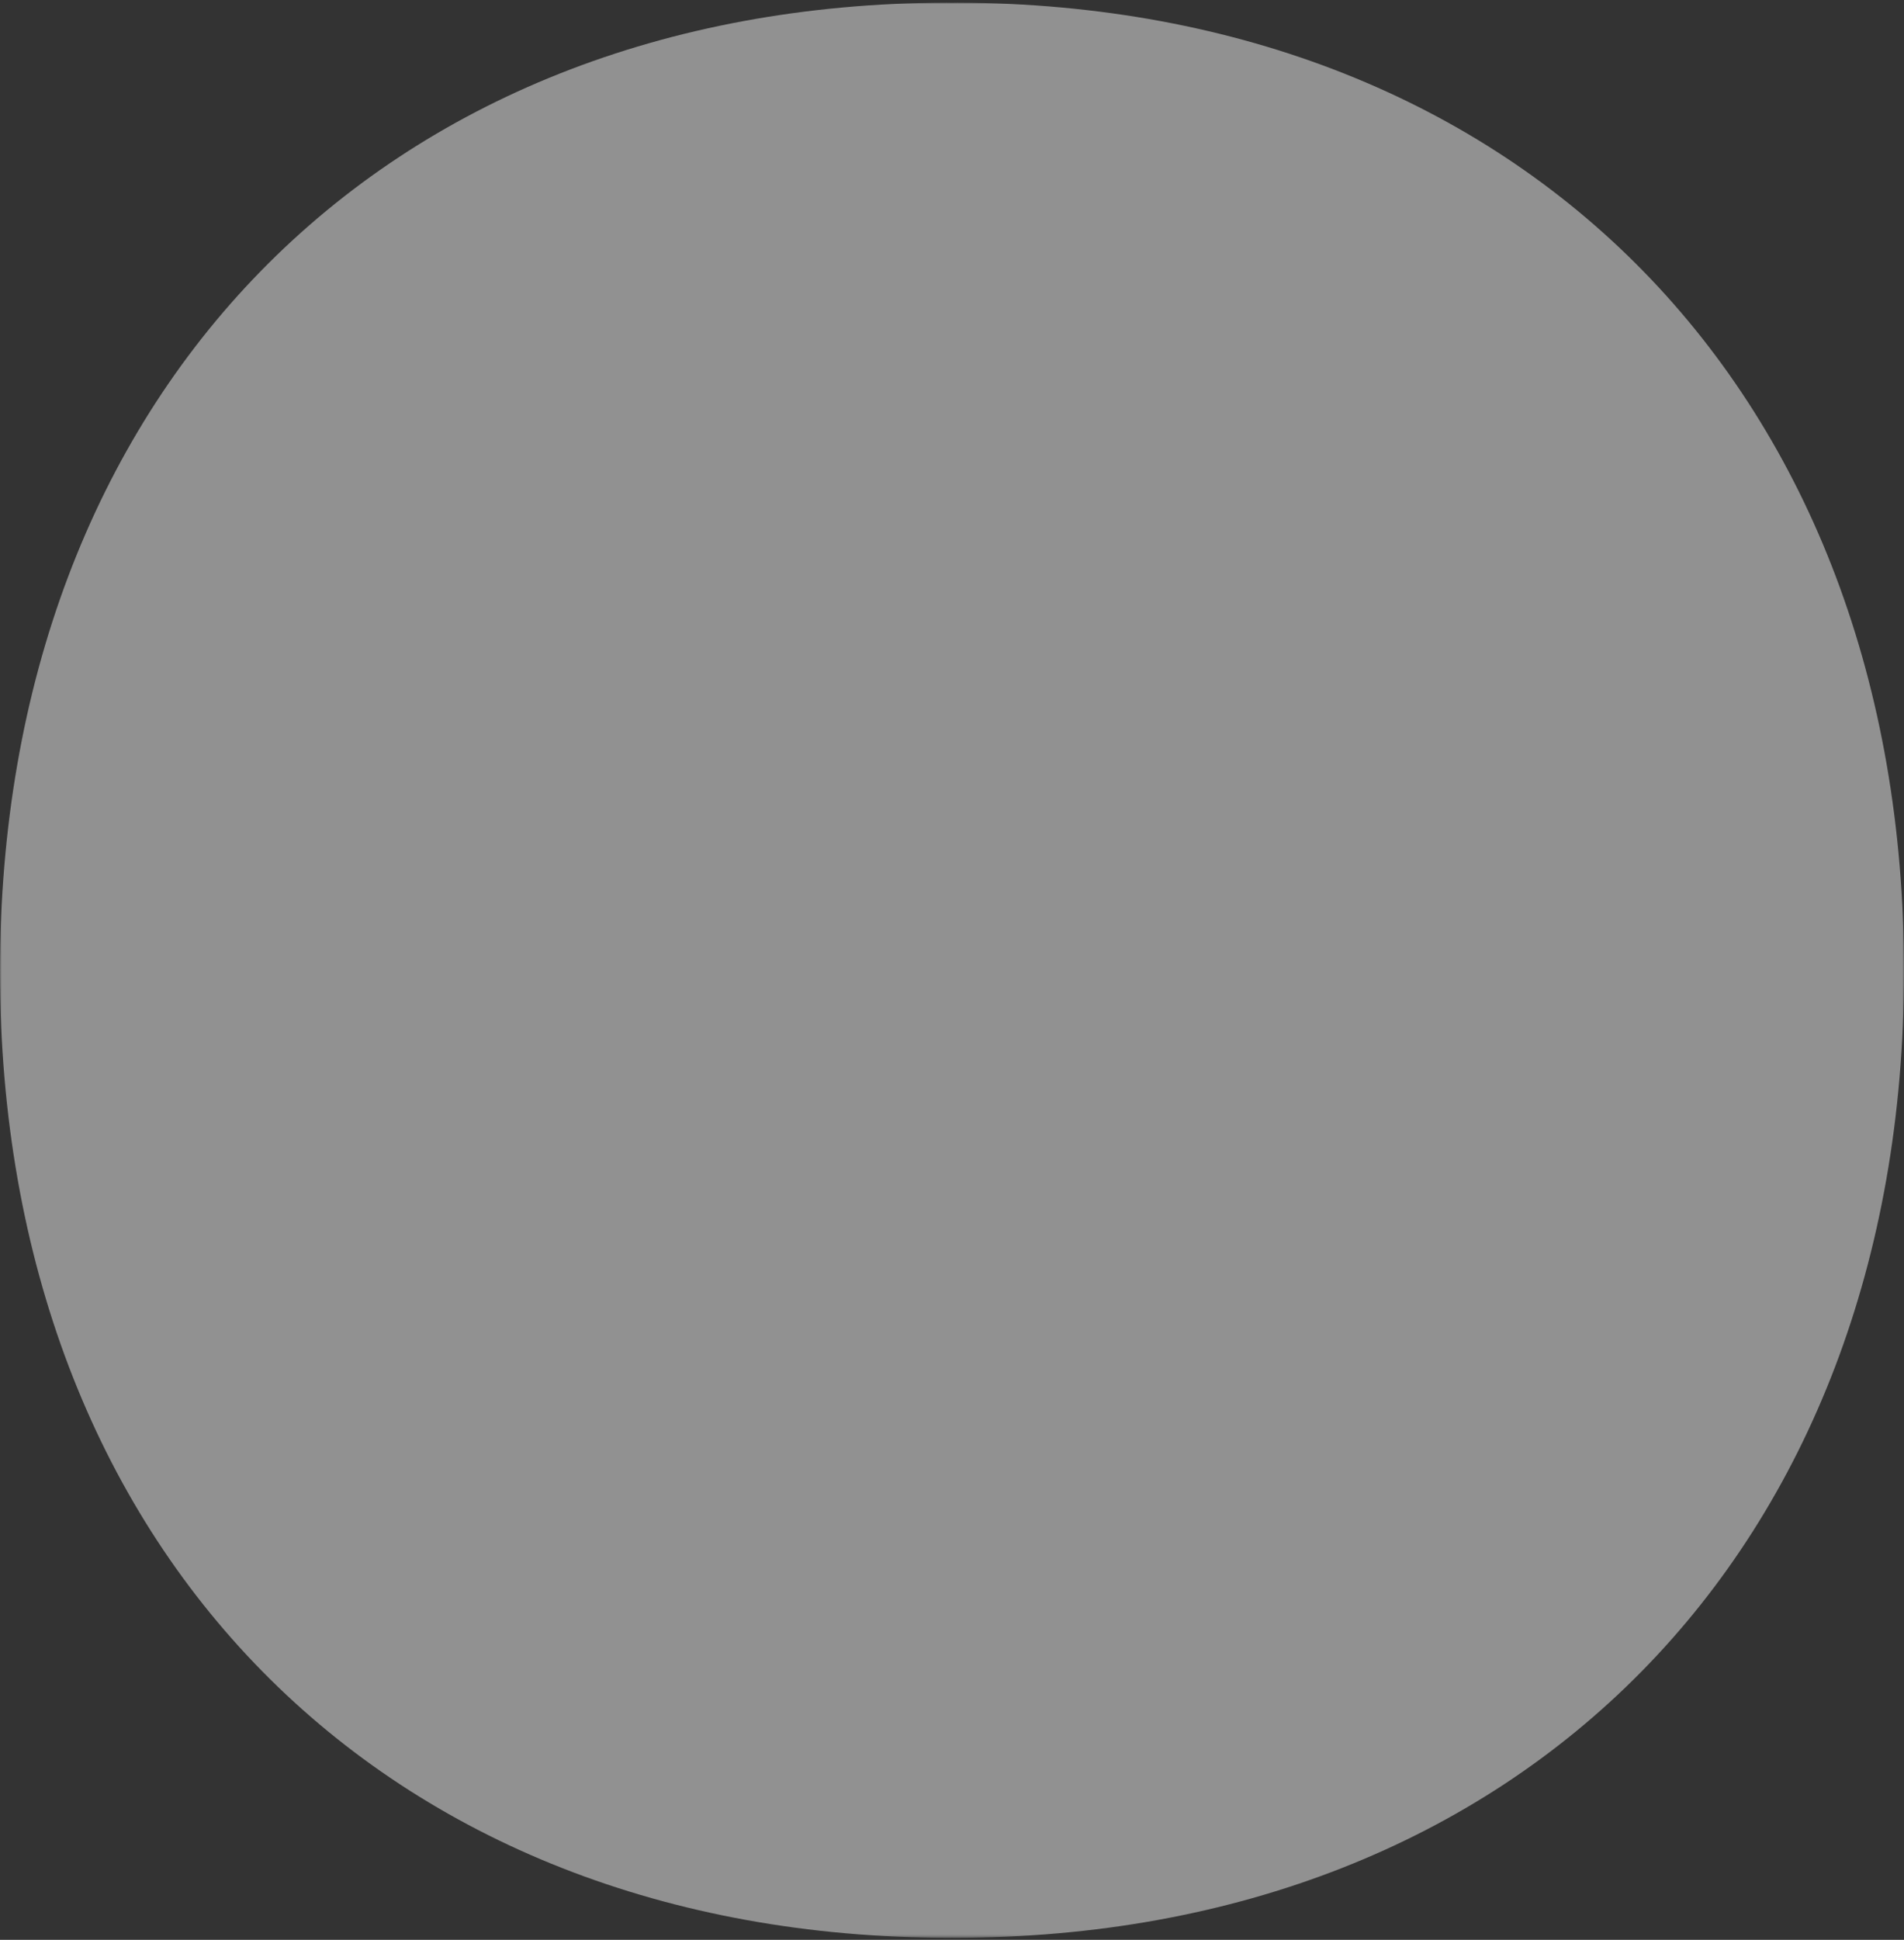 <?xml version="1.0" encoding="UTF-8"?>
<svg width="600px" height="611px" viewBox="0 0 600 611" version="1.1" xmlns="http://www.w3.org/2000/svg" xmlns:xlink="http://www.w3.org/1999/xlink">
    <rect x="0" y="0" width="600" height="611" fill="#333333" stroke="none"/>
    <title>實心O Copy</title>
    <defs>
        <polygon id="path-1" points="0 0 600 0 600 609.533 0 609.533"></polygon>
    </defs>
    <g id="PC-v2_1280" stroke="none" stroke-width="1" fill="none" fill-rule="evenodd" opacity="0.503">
        <g id="正念學" transform="translate(0, -804)">
            <g id="實心O-Copy" transform="translate(0, 804.822)">
                <mask id="mask-2" fill="white">
                    <use xlink:href="#path-1"></use>
                </mask>
                <g id="Clip-2"></g>
                <path d="M301.602,0 C301.063,0 300.538,0.03 300.001,0.03 C299.462,0.03 298.939,0 298.398,0 C119.704,0.616 -0.123,123.227 0,305.341 C0.12,487.155 120.539,609.517 299.365,609.533 C299.578,609.533 299.786,609.519 300.001,609.517 C300.214,609.519 300.42,609.533 300.635,609.533 C479.461,609.517 599.88,487.155 600,305.341 C600.123,123.227 480.296,0.616 301.602,0" id="Fill-1" fill="#F0F0F0" mask="url(#mask-2)"></path>
            </g>
        </g>
    </g>
</svg>